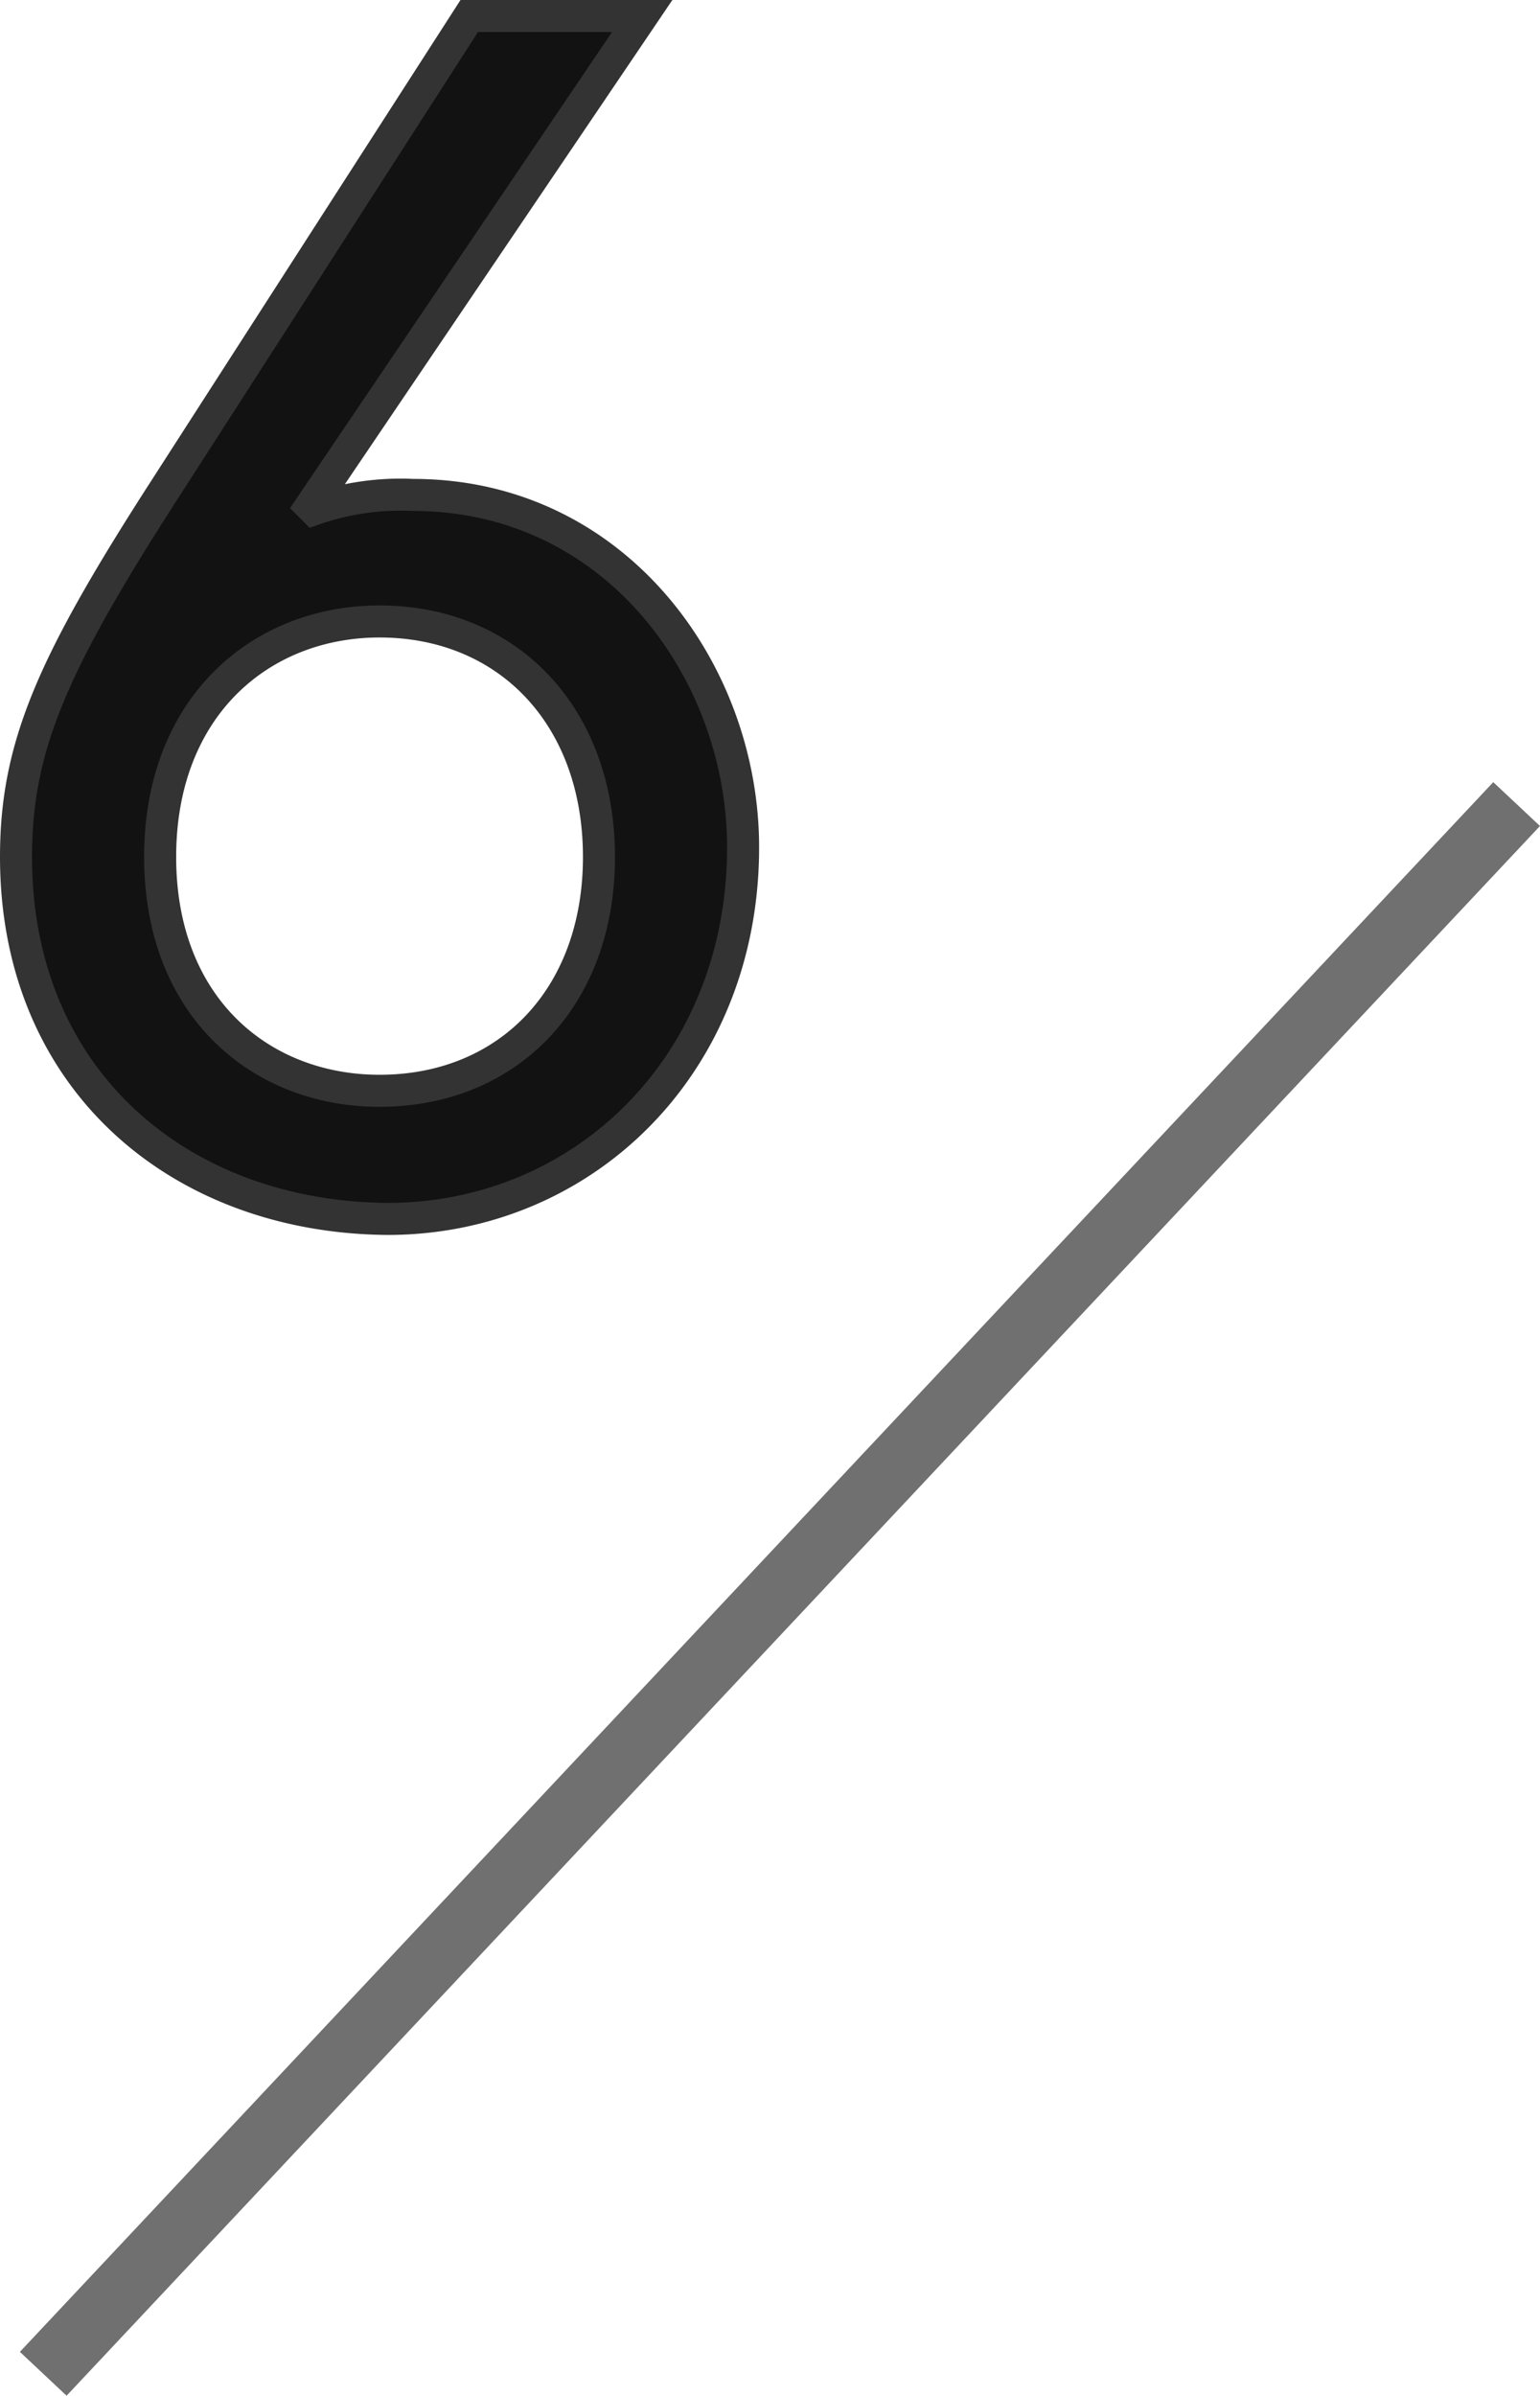 <svg xmlns="http://www.w3.org/2000/svg" viewBox="0 0 48.08 74.79"><defs><style>.cls-1{isolation:isolate;}.cls-2{fill:#121212;}.cls-3,.cls-4{fill:none;}.cls-3{stroke:#333;}.cls-4{stroke:#707070;stroke-width:2px;}</style></defs><title>plan_no6</title><g id="レイヤー_2" data-name="レイヤー 2"><g id="レイヤー_1-2" data-name="レイヤー 1"><g id="グループ_533" data-name="グループ 533"><g id="_6" data-name=" 6" class="cls-1"><g class="cls-1"><path class="cls-2" d="M20.05.5,9.7,15.8l.1.1a8.19,8.19,0,0,1,3.1-.45c6.3,0,10.3,5.5,10.3,11,0,6.8-5,11.6-11.1,11.6C5.65,38,.5,33.75.5,26.75.5,23.35,1.6,20.8,5,15.5L14.65.5Zm-8.2,33.55c4,0,6.85-2.9,6.85-7.3s-2.85-7.35-6.85-7.35C8.15,19.4,5,22.05,5,26.75S8.15,34.05,11.85,34.05Z"/></g><g class="cls-1"><path class="cls-3" d="M20.05.5,9.7,15.8l.1.1a8.19,8.19,0,0,1,3.1-.45c6.3,0,10.3,5.5,10.3,11,0,6.8-5,11.6-11.1,11.6C5.65,38,.5,33.75.5,26.75.5,23.35,1.6,20.8,5,15.5L14.65.5Zm-8.2,33.55c4,0,6.85-2.9,6.85-7.3s-2.85-7.35-6.85-7.35C8.15,19.4,5,22.05,5,26.75S8.15,34.05,11.85,34.05Z"/></g></g><line id="線_604" data-name="線 604" class="cls-4" x1="47.35" y1="25.1" x2="1.35" y2="74.1"/></g></g></g></svg>